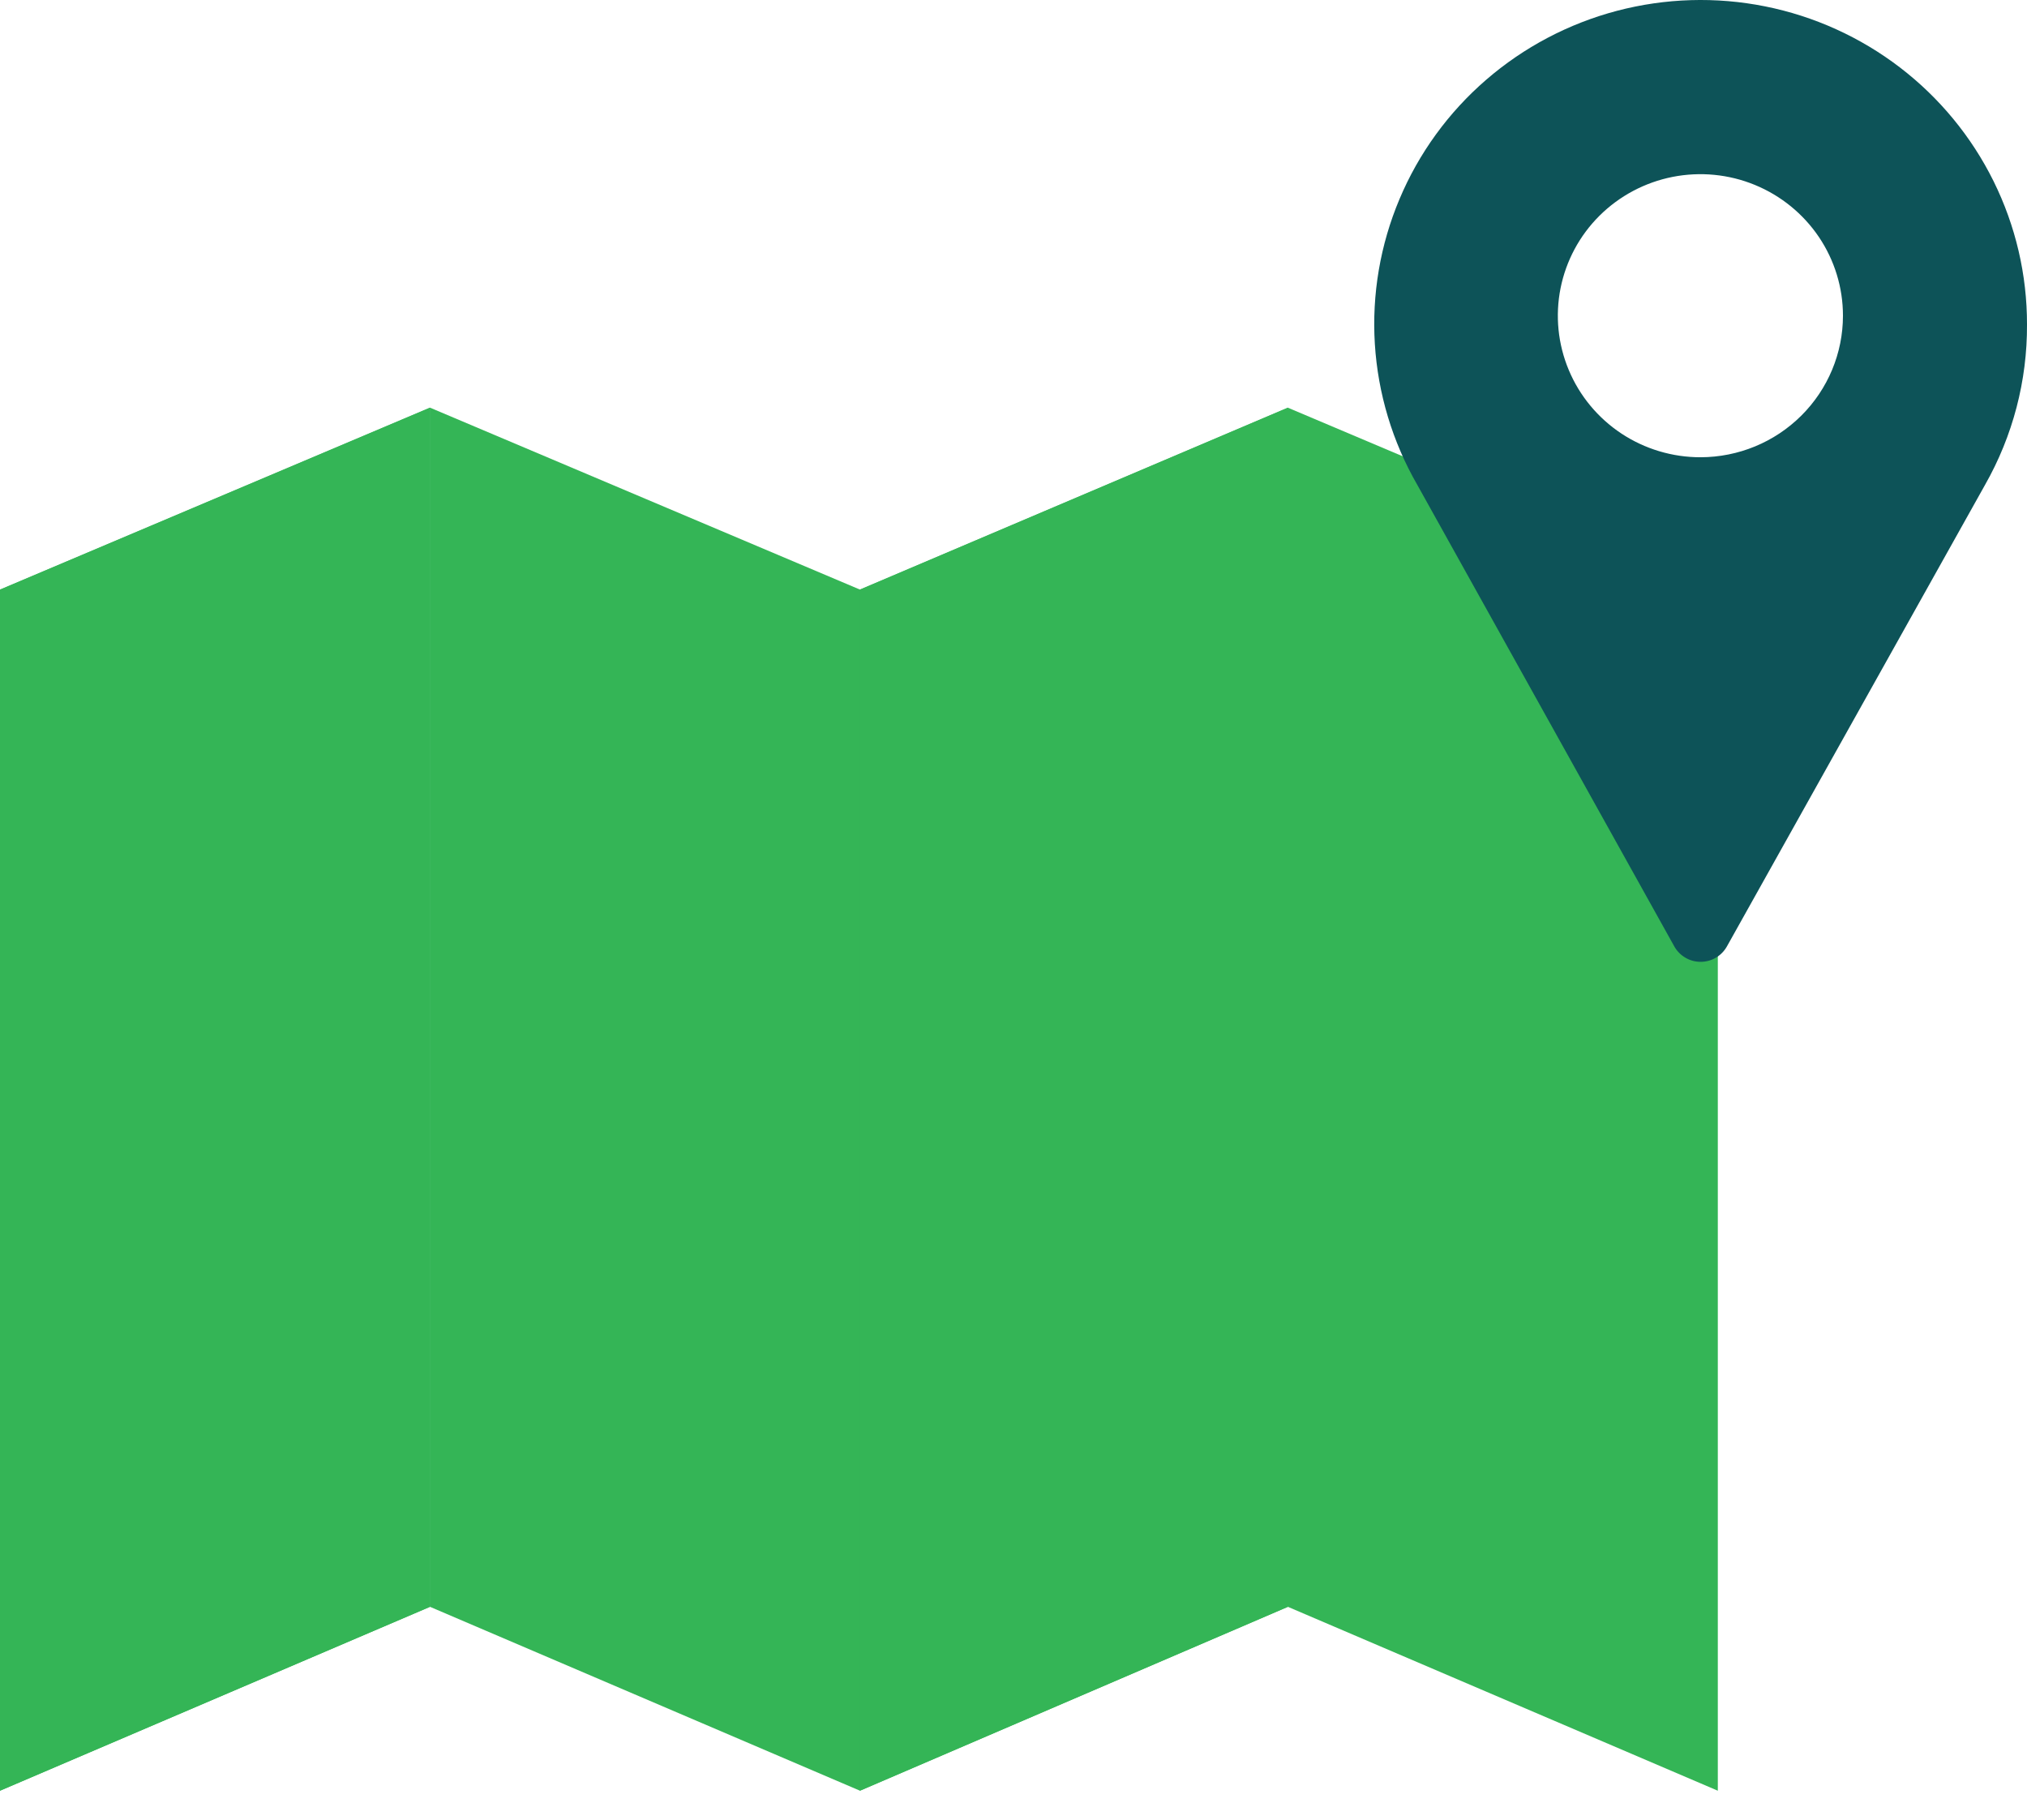 <svg xmlns="http://www.w3.org/2000/svg" fill="none" viewBox="0 0 49 44" height="44" width="49">
<path fill="#34B556" d="M10.395 38.848L20.787 43.293L20.789 43.294L31.133 38.848L41.526 43.294V14.255L31.133 9.857L20.788 14.254L10.395 9.856V38.848ZM0 43.294L10.394 38.848V9.857L0 14.255V43.294Z" clip-rule="evenodd" fill-rule="evenodd"></path>
<g style="mix-blend-mode:multiply">
<path fill="#34B556" d="M10.394 38.848L0 43.294V14.255L10.394 9.856V38.848Z"></path>
</g>
<g style="mix-blend-mode:multiply">
<path fill="#34B556" d="M31.133 38.848L20.787 43.294V14.255L31.133 9.856V38.848Z"></path>
</g>
<g style="mix-blend-mode:multiply">
<path fill="#0D5358" d="M49 7.845C49.002 6.644 48.725 5.459 48.192 4.381C47.659 3.304 46.884 2.362 45.926 1.629C44.968 0.896 43.854 0.391 42.668 0.154C41.483 -0.083 40.259 -0.046 39.09 0.261C37.921 0.569 36.839 1.139 35.927 1.928C35.015 2.716 34.298 3.703 33.832 4.811C33.365 5.918 33.161 7.117 33.235 8.316C33.31 9.514 33.66 10.68 34.261 11.722L40.475 22.883C40.538 22.995 40.63 23.089 40.742 23.154C40.853 23.22 40.98 23.254 41.11 23.254C41.24 23.254 41.367 23.22 41.479 23.154C41.59 23.089 41.682 22.995 41.745 22.883L47.986 11.722C48.658 10.539 49.007 9.203 49 7.845ZM41.11 11.055C40.428 11.056 39.761 10.856 39.194 10.481C38.627 10.105 38.184 9.571 37.923 8.946C37.661 8.321 37.592 7.633 37.724 6.969C37.857 6.304 38.184 5.694 38.666 5.215C39.148 4.736 39.762 4.41 40.431 4.277C41.099 4.145 41.792 4.212 42.422 4.471C43.052 4.73 43.591 5.169 43.97 5.731C44.349 6.294 44.551 6.956 44.551 7.633C44.551 8.539 44.188 9.409 43.543 10.05C42.898 10.692 42.023 11.053 41.11 11.055Z"></path>
</g>
</svg>

